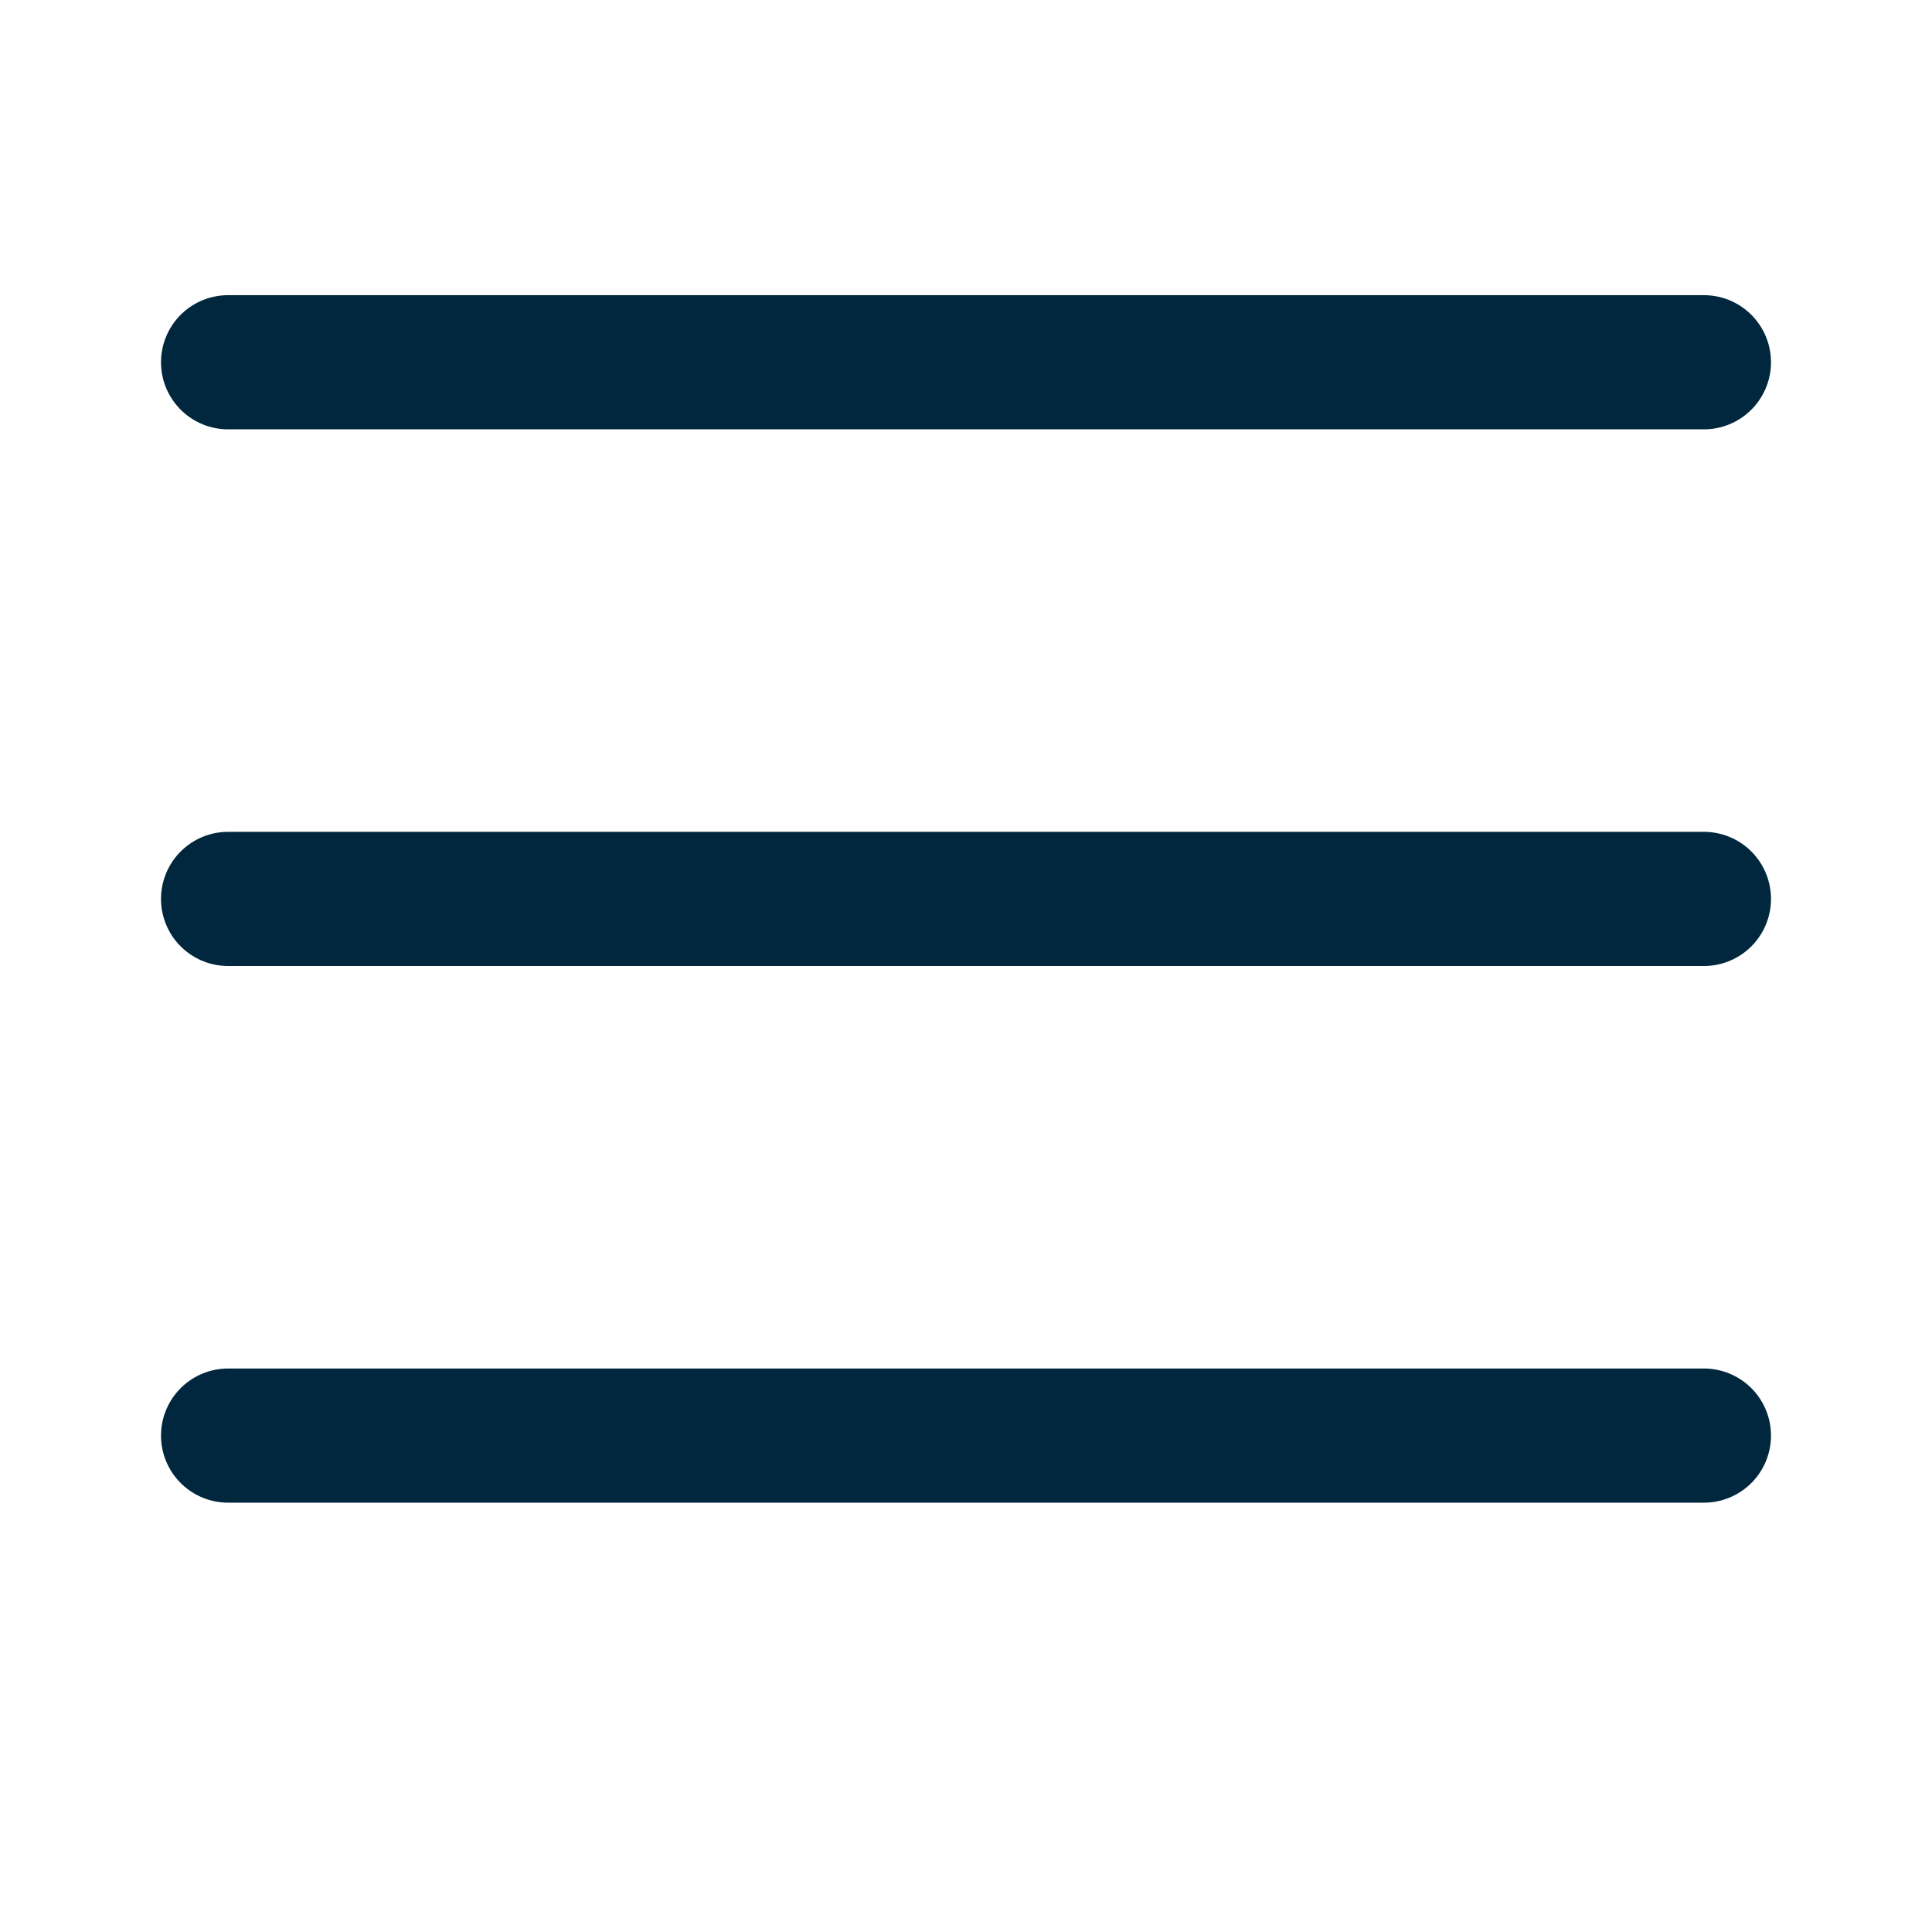 <svg width="36" height="36" viewBox="0 0 36 36" fill="none" xmlns="http://www.w3.org/2000/svg">
    <line x1="4.25" y1="26.75" x2="31.75" y2="26.75" stroke="#00273D" stroke-width="2.5" stroke-linecap="round"/>
    <line x1="4.25" y1="16.75" x2="31.75" y2="16.75" stroke="#00273D" stroke-width="2.5" stroke-linecap="round"/>
    <line x1="4.25" y1="6.75" x2="31.75" y2="6.75" stroke="#00273D" stroke-width="2.5" stroke-linecap="round"/>
    </svg>
    